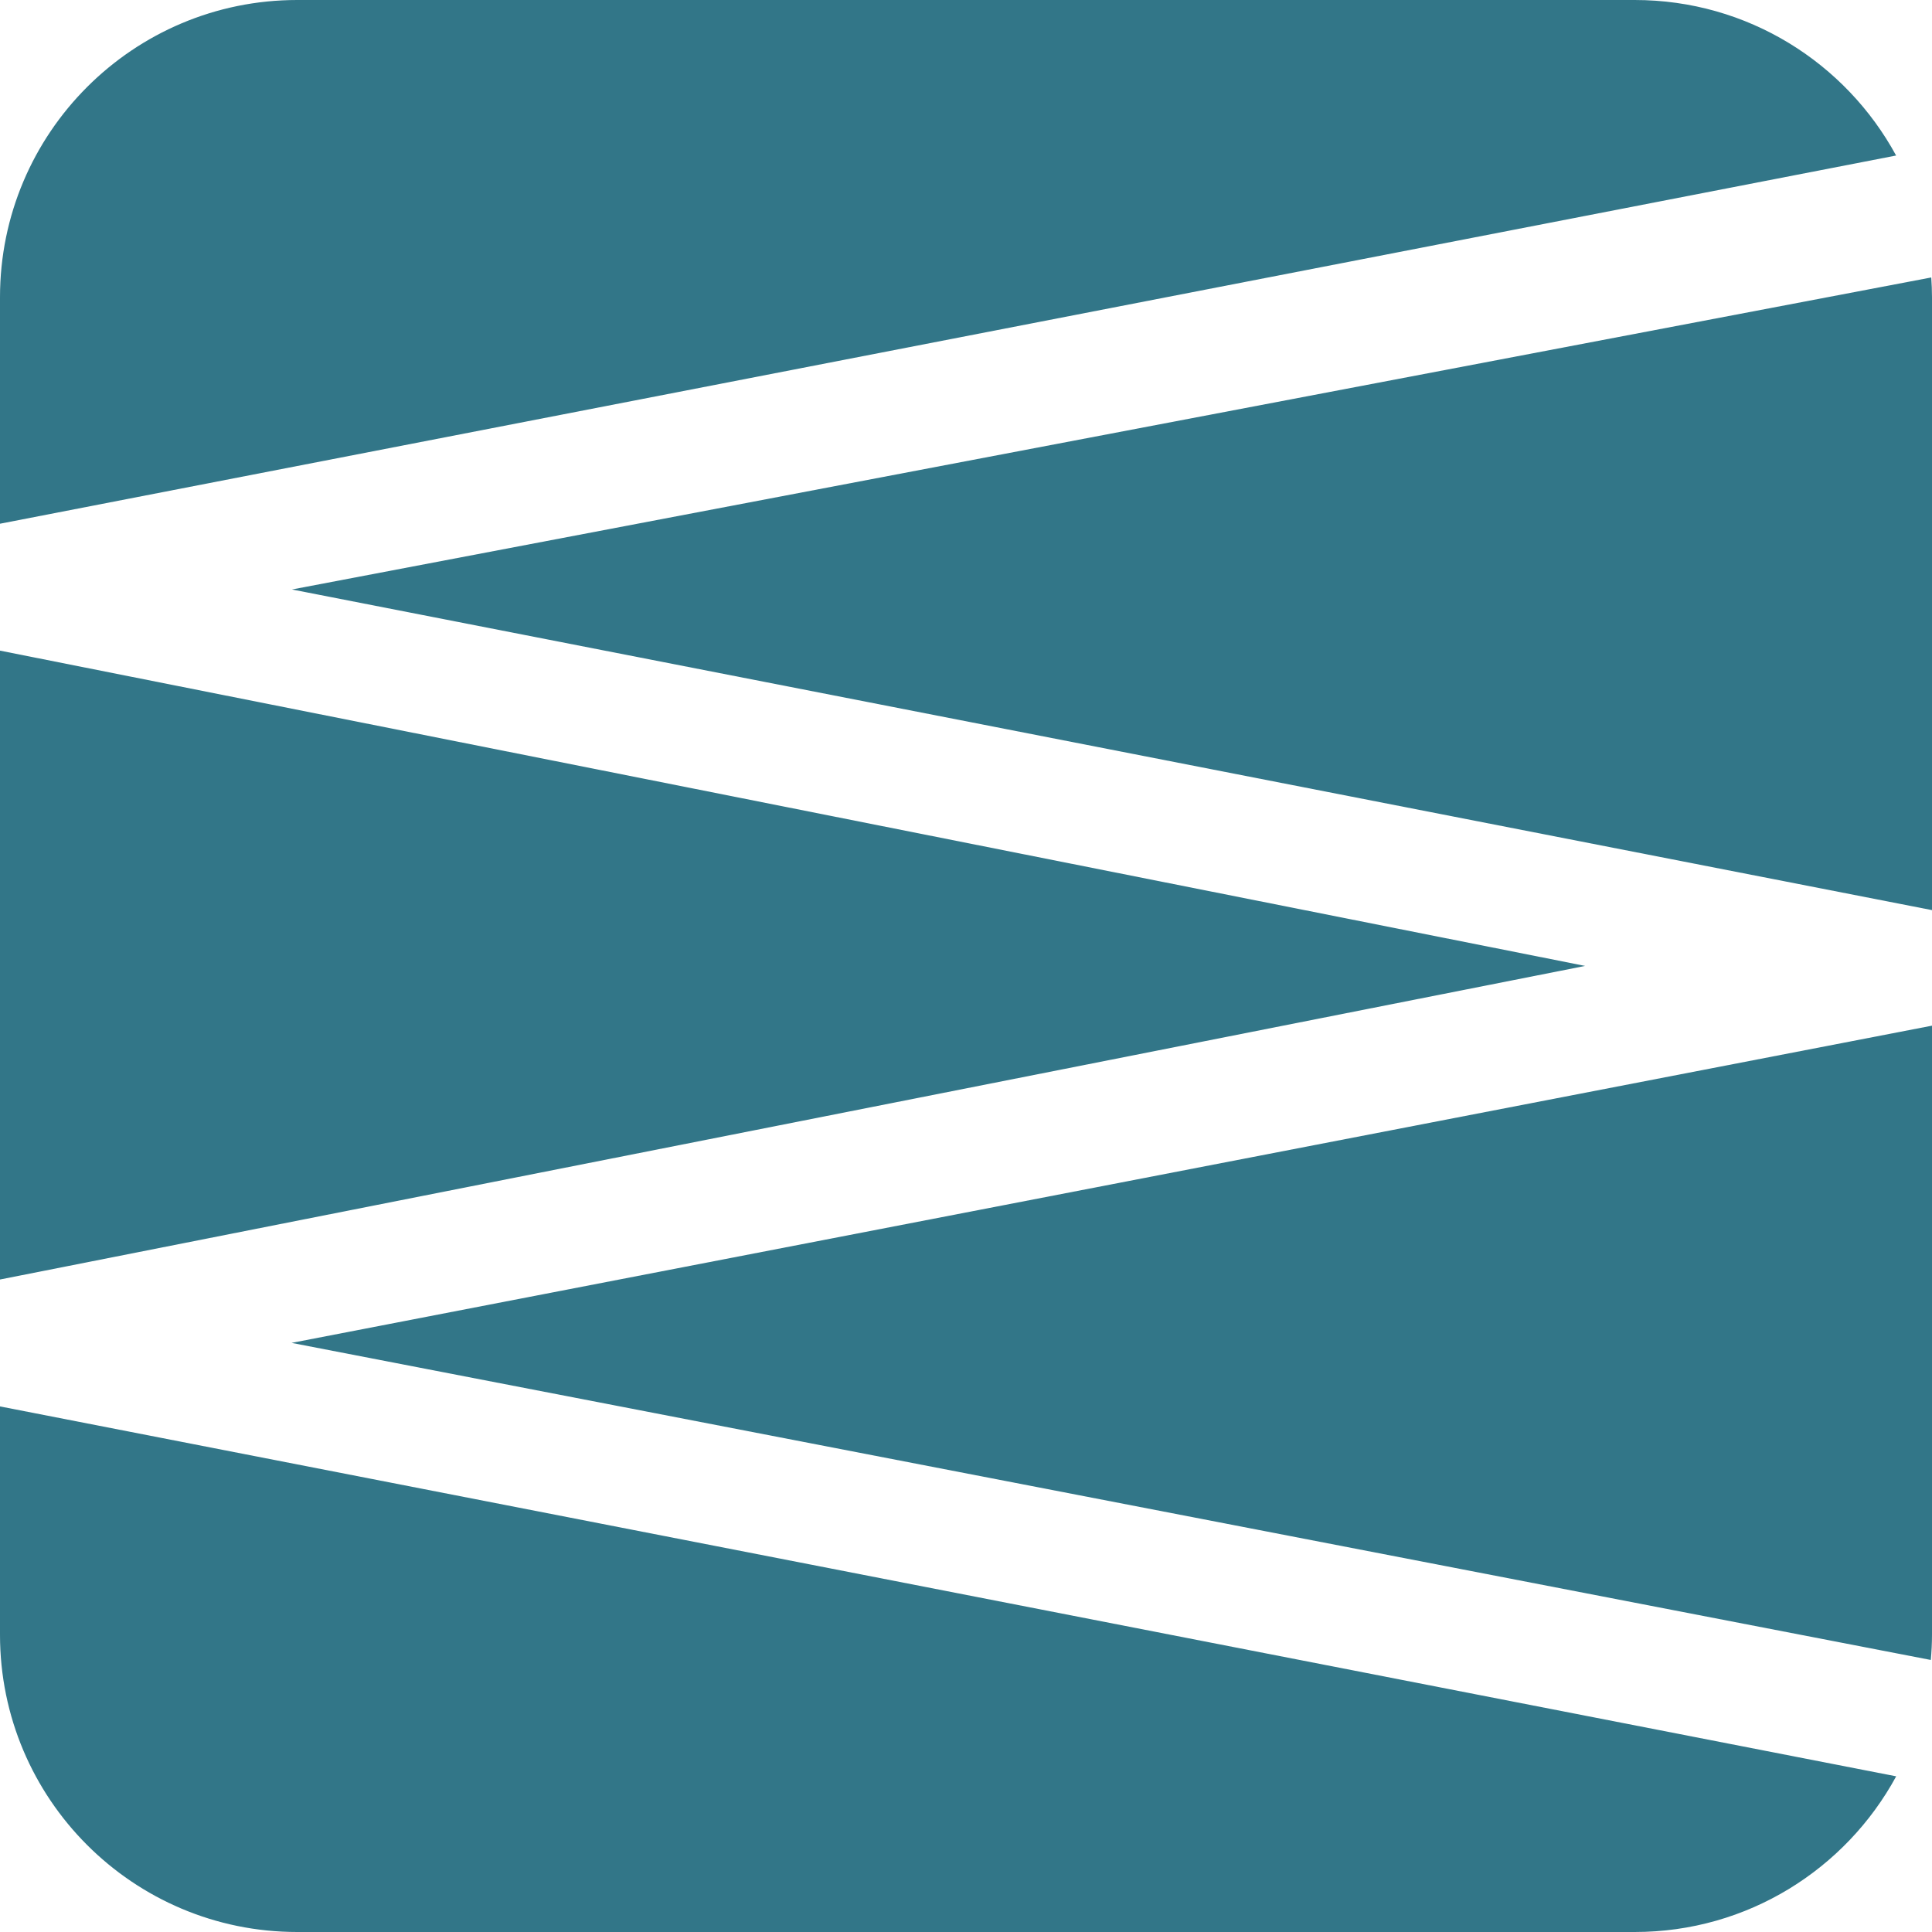 <svg width="26" height="26" viewBox="0 0 26 26" fill="none" xmlns="http://www.w3.org/2000/svg">
<path d="M0 18.927L25.518 23.905C24.84 25.153 23.519 26 22 26H4C1.791 26 9.65645e-08 24.209 0 22V18.927ZM26 22C26 22.114 25.994 22.227 25.984 22.339L3.924 18.072L26 13.803V22ZM0 8.756L21.332 12.999L0 17.219V8.756ZM25.99 3.734C25.996 3.822 26 3.911 26 4V12.248L3.929 7.933L25.99 3.734ZM22 0C23.518 2.15724e-05 24.839 0.846 25.517 2.093L0 7.048V4C2.51584e-05 1.791 1.791 9.65638e-08 4 0H22Z" fill="#327688"/>
</svg>

